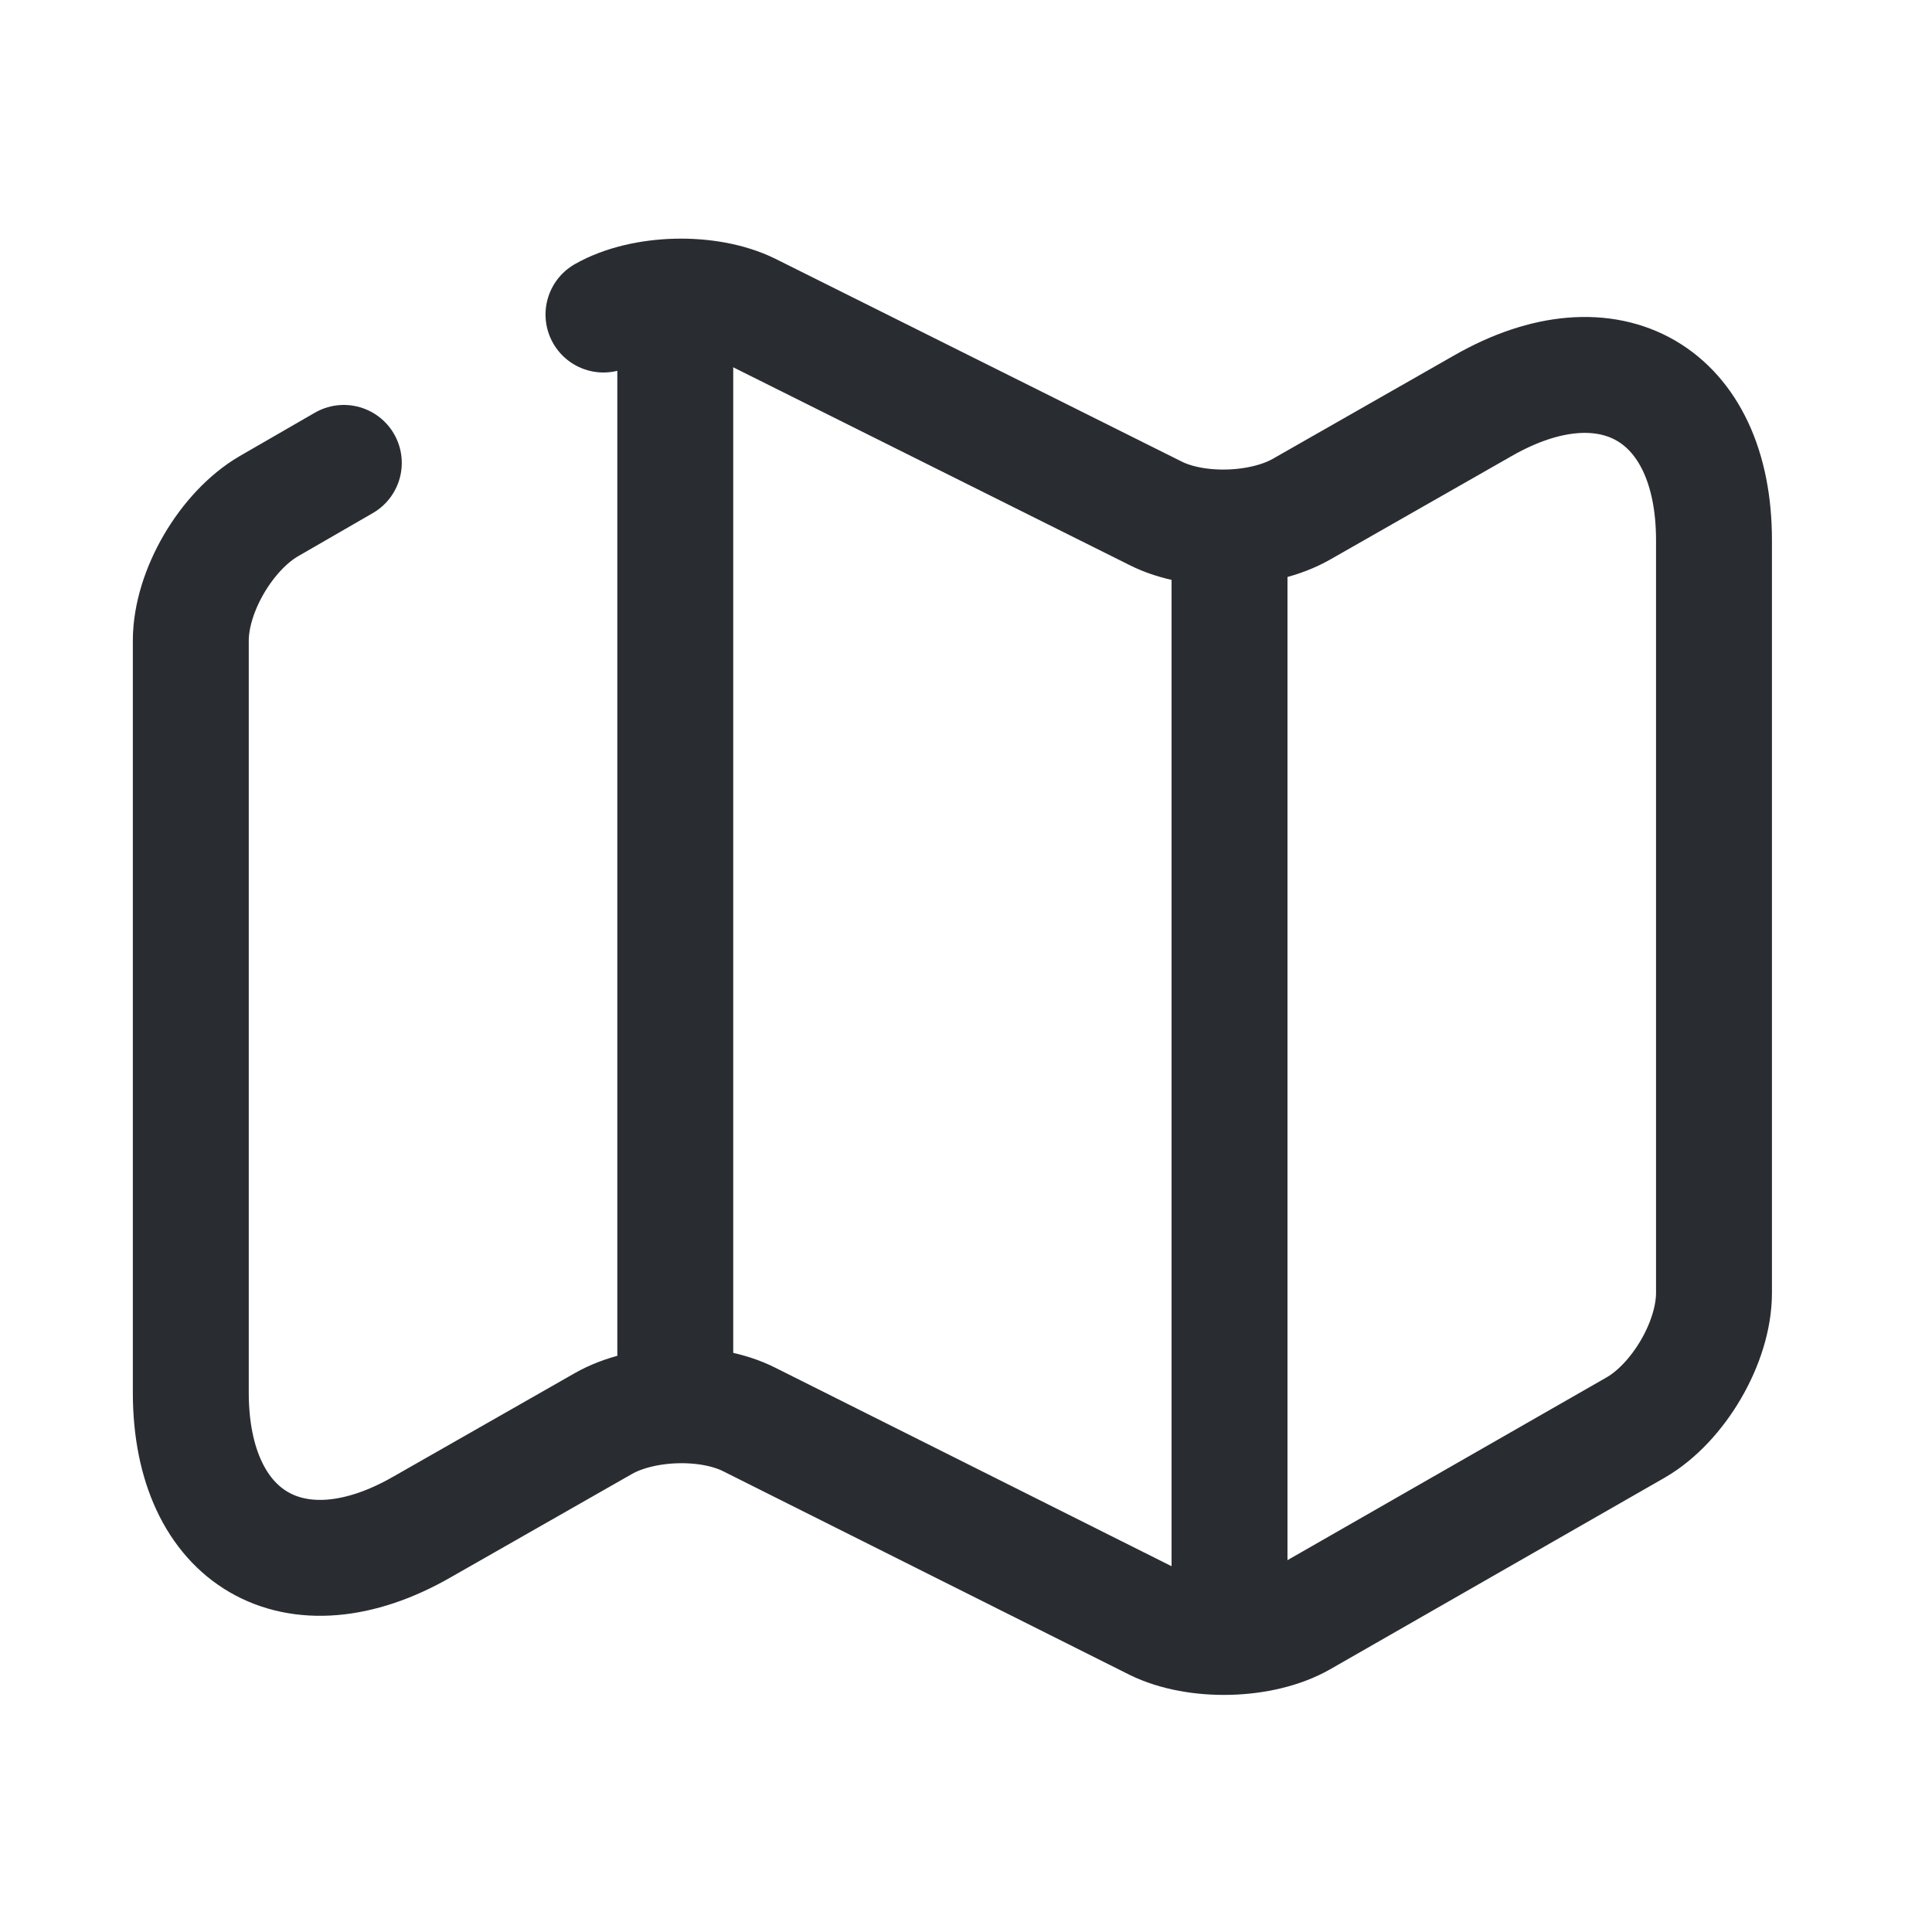 <svg width="25" height="25" viewBox="0 0 25 25" fill="none" xmlns="http://www.w3.org/2000/svg">
<g id="vuesax/broken/map">
<g id="map">
<path id="Vector" d="M4.449 5.99L3.479 6.55C2.929 6.87 2.469 7.65 2.469 8.29V18.02C2.469 19.92 3.819 20.7 5.459 19.76L7.809 18.42C8.319 18.13 9.169 18.1 9.699 18.37L14.949 21C15.479 21.26 16.329 21.24 16.839 20.95L21.169 18.47C21.719 18.15 22.179 17.37 22.179 16.73V6.99C22.179 5.09 20.829 4.31 19.189 5.25L16.839 6.59C16.329 6.88 15.479 6.91 14.949 6.64L9.699 4.02C9.169 3.76 8.319 3.78 7.809 4.07" stroke="#292D32" stroke-width="1.5" stroke-linecap="round" stroke-linejoin="round"/>
<path id="Vector_2" d="M8.738 4.5V17.5" stroke="#292D32" stroke-width="1.5" stroke-linecap="round" stroke-linejoin="round"/>
<path id="Vector_3" d="M15.91 7.12V20.5" stroke="#292D32" stroke-width="1.5" stroke-linecap="round" stroke-linejoin="round"/>
</g>
</g>
</svg>
